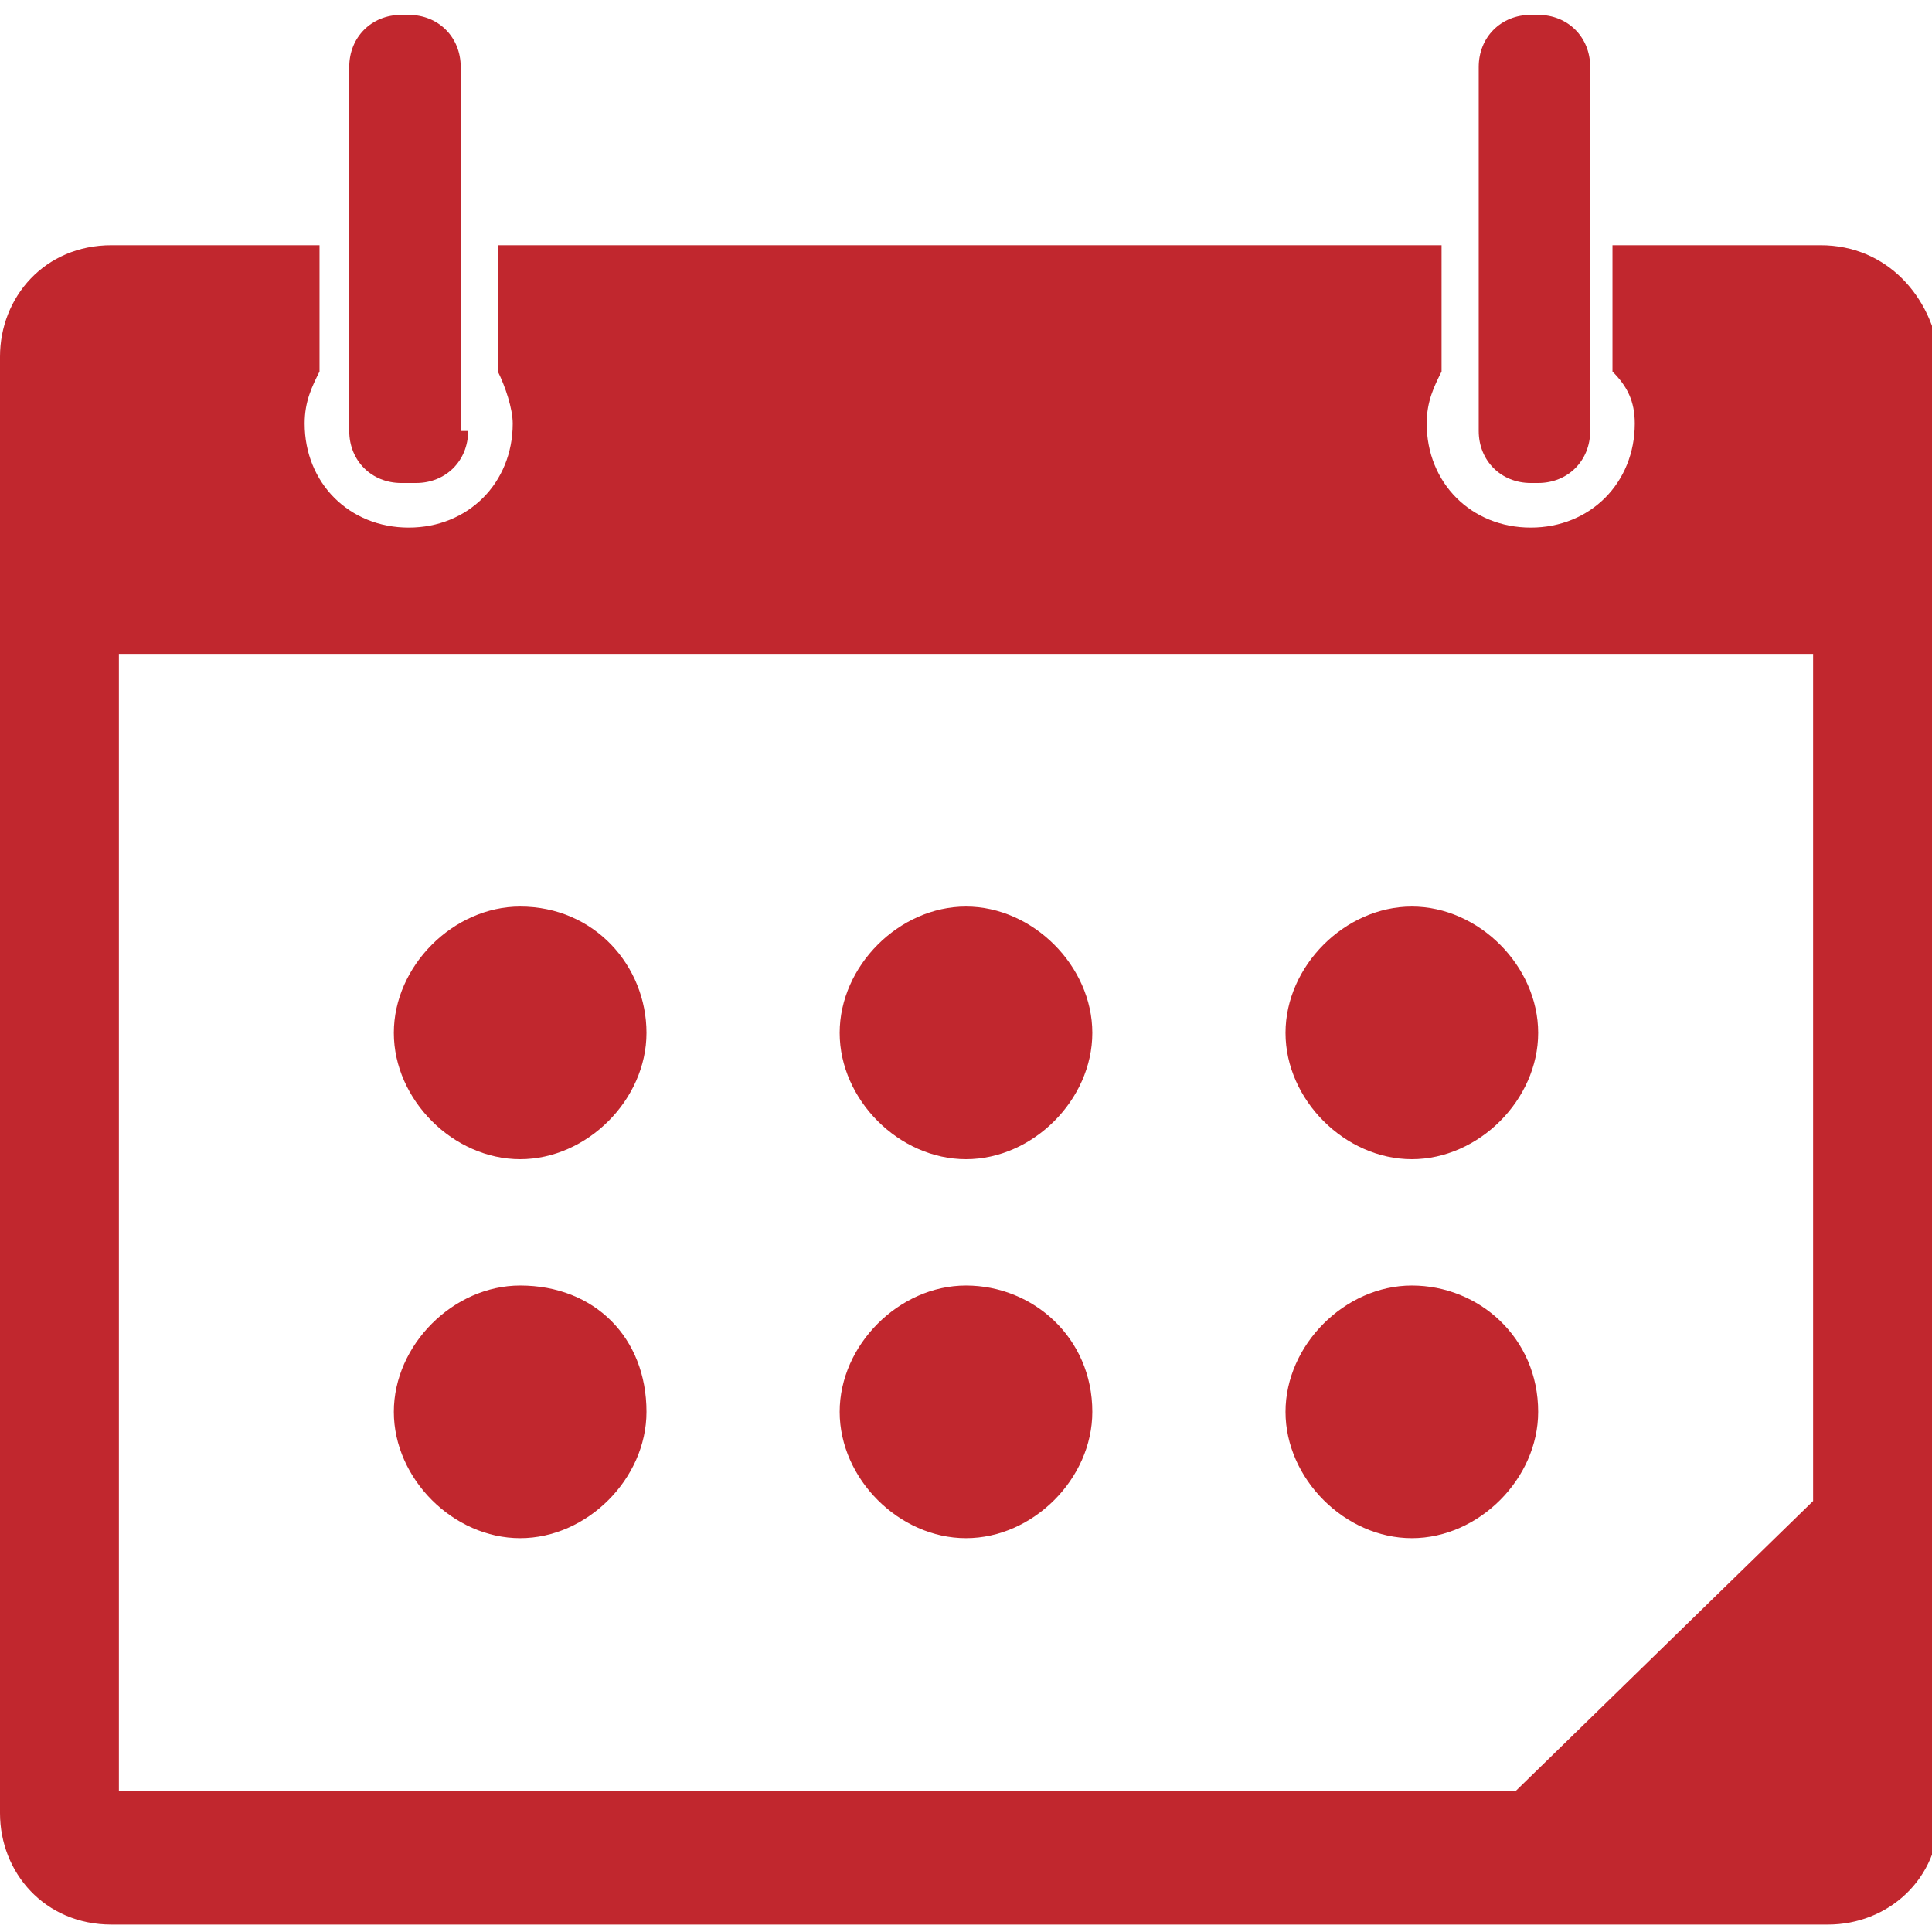 <?xml version="1.0" encoding="utf-8"?>
<!-- Generator: Adobe Illustrator 19.0.0, SVG Export Plug-In . SVG Version: 6.00 Build 0)  -->
<svg version="1.1" id="Layer_1" xmlns="http://www.w3.org/2000/svg" xmlns:xlink="http://www.w3.org/1999/xlink" x="0px" y="0px"
	 viewBox="0 0 26 26" style="enable-background:new 0 0 26 26;" xml:space="preserve">
<style type="text/css">
	.st0{fill:#C1272E;}
</style>
<g>
	<path class="st0" d="M24.5,3.3h-2.8V5C21.9,5.2,22,5.4,22,5.7c0,0.8-0.6,1.4-1.4,1.4s-1.4-0.6-1.4-1.4c0-0.3,0.1-0.5,0.2-0.7V3.3
		H6.7V5c0.1,0.2,0.2,0.5,0.2,0.7c0,0.8-0.6,1.4-1.4,1.4S4.1,6.5,4.1,5.7c0-0.3,0.1-0.5,0.2-0.7V3.3H1.5C0.6,3.3,0,4,0,4.8v19.6
		c0,0.8,0.6,1.5,1.5,1.5h23.1c0.8,0,1.5-0.6,1.5-1.5V4.8C26,4,25.4,3.3,24.5,3.3z M24.4,20.2l-4,3.9H1.6V8.8h22.8V20.2z"/>
	<path id="XMLID_8_" class="st0" d="M6.3,5.8c0,0.4-0.3,0.7-0.7,0.7H5.4C5,6.5,4.7,6.2,4.7,5.8V0.9c0-0.4,0.3-0.7,0.7-0.7h0.1
		c0.4,0,0.7,0.3,0.7,0.7V5.8z"/>
	<path id="XMLID_7_" class="st0" d="M21.4,5.8c0,0.4-0.3,0.7-0.7,0.7h-0.1c-0.4,0-0.7-0.3-0.7-0.7V0.9c0-0.4,0.3-0.7,0.7-0.7h0.1
		c0.4,0,0.7,0.3,0.7,0.7V5.8z"/>
	<g>
		<path id="XMLID_6_" class="st0" d="M7,12.2L7,12.2c-0.9,0-1.7,0.8-1.7,1.7c0,0.9,0.8,1.7,1.7,1.7c0.9,0,1.7-0.8,1.7-1.7
			C8.7,13,8,12.2,7,12.2L7,12.2z"/>
		<path id="XMLID_5_" class="st0" d="M13,12.2L13,12.2c-0.9,0-1.7,0.8-1.7,1.7s0.8,1.7,1.7,1.7s1.7-0.8,1.7-1.7l0,0
			C14.7,13,13.9,12.2,13,12.2z"/>
		<path id="XMLID_4_" class="st0" d="M19,12.2L19,12.2c-0.9,0-1.7,0.8-1.7,1.7s0.8,1.7,1.7,1.7c0.9,0,1.7-0.8,1.7-1.7l0,0
			C20.7,13,19.9,12.2,19,12.2L19,12.2z"/>
		<path id="XMLID_3_" class="st0" d="M7,17.3L7,17.3c-0.9,0-1.7,0.8-1.7,1.7c0,0.9,0.8,1.7,1.7,1.7c0.9,0,1.7-0.8,1.7-1.7
			C8.7,18,8,17.3,7,17.3L7,17.3z"/>
		<path id="XMLID_2_" class="st0" d="M13,17.3L13,17.3c-0.9,0-1.7,0.8-1.7,1.7c0,0.9,0.8,1.7,1.7,1.7s1.7-0.8,1.7-1.7l0,0
			C14.7,18,13.9,17.3,13,17.3z"/>
		<path id="XMLID_1_" class="st0" d="M19,17.3L19,17.3c-0.9,0-1.7,0.8-1.7,1.7c0,0.9,0.8,1.7,1.7,1.7c0.9,0,1.7-0.8,1.7-1.7l0,0
			C20.7,18,19.9,17.3,19,17.3L19,17.3z"/>
	</g>
</g>
</svg>
